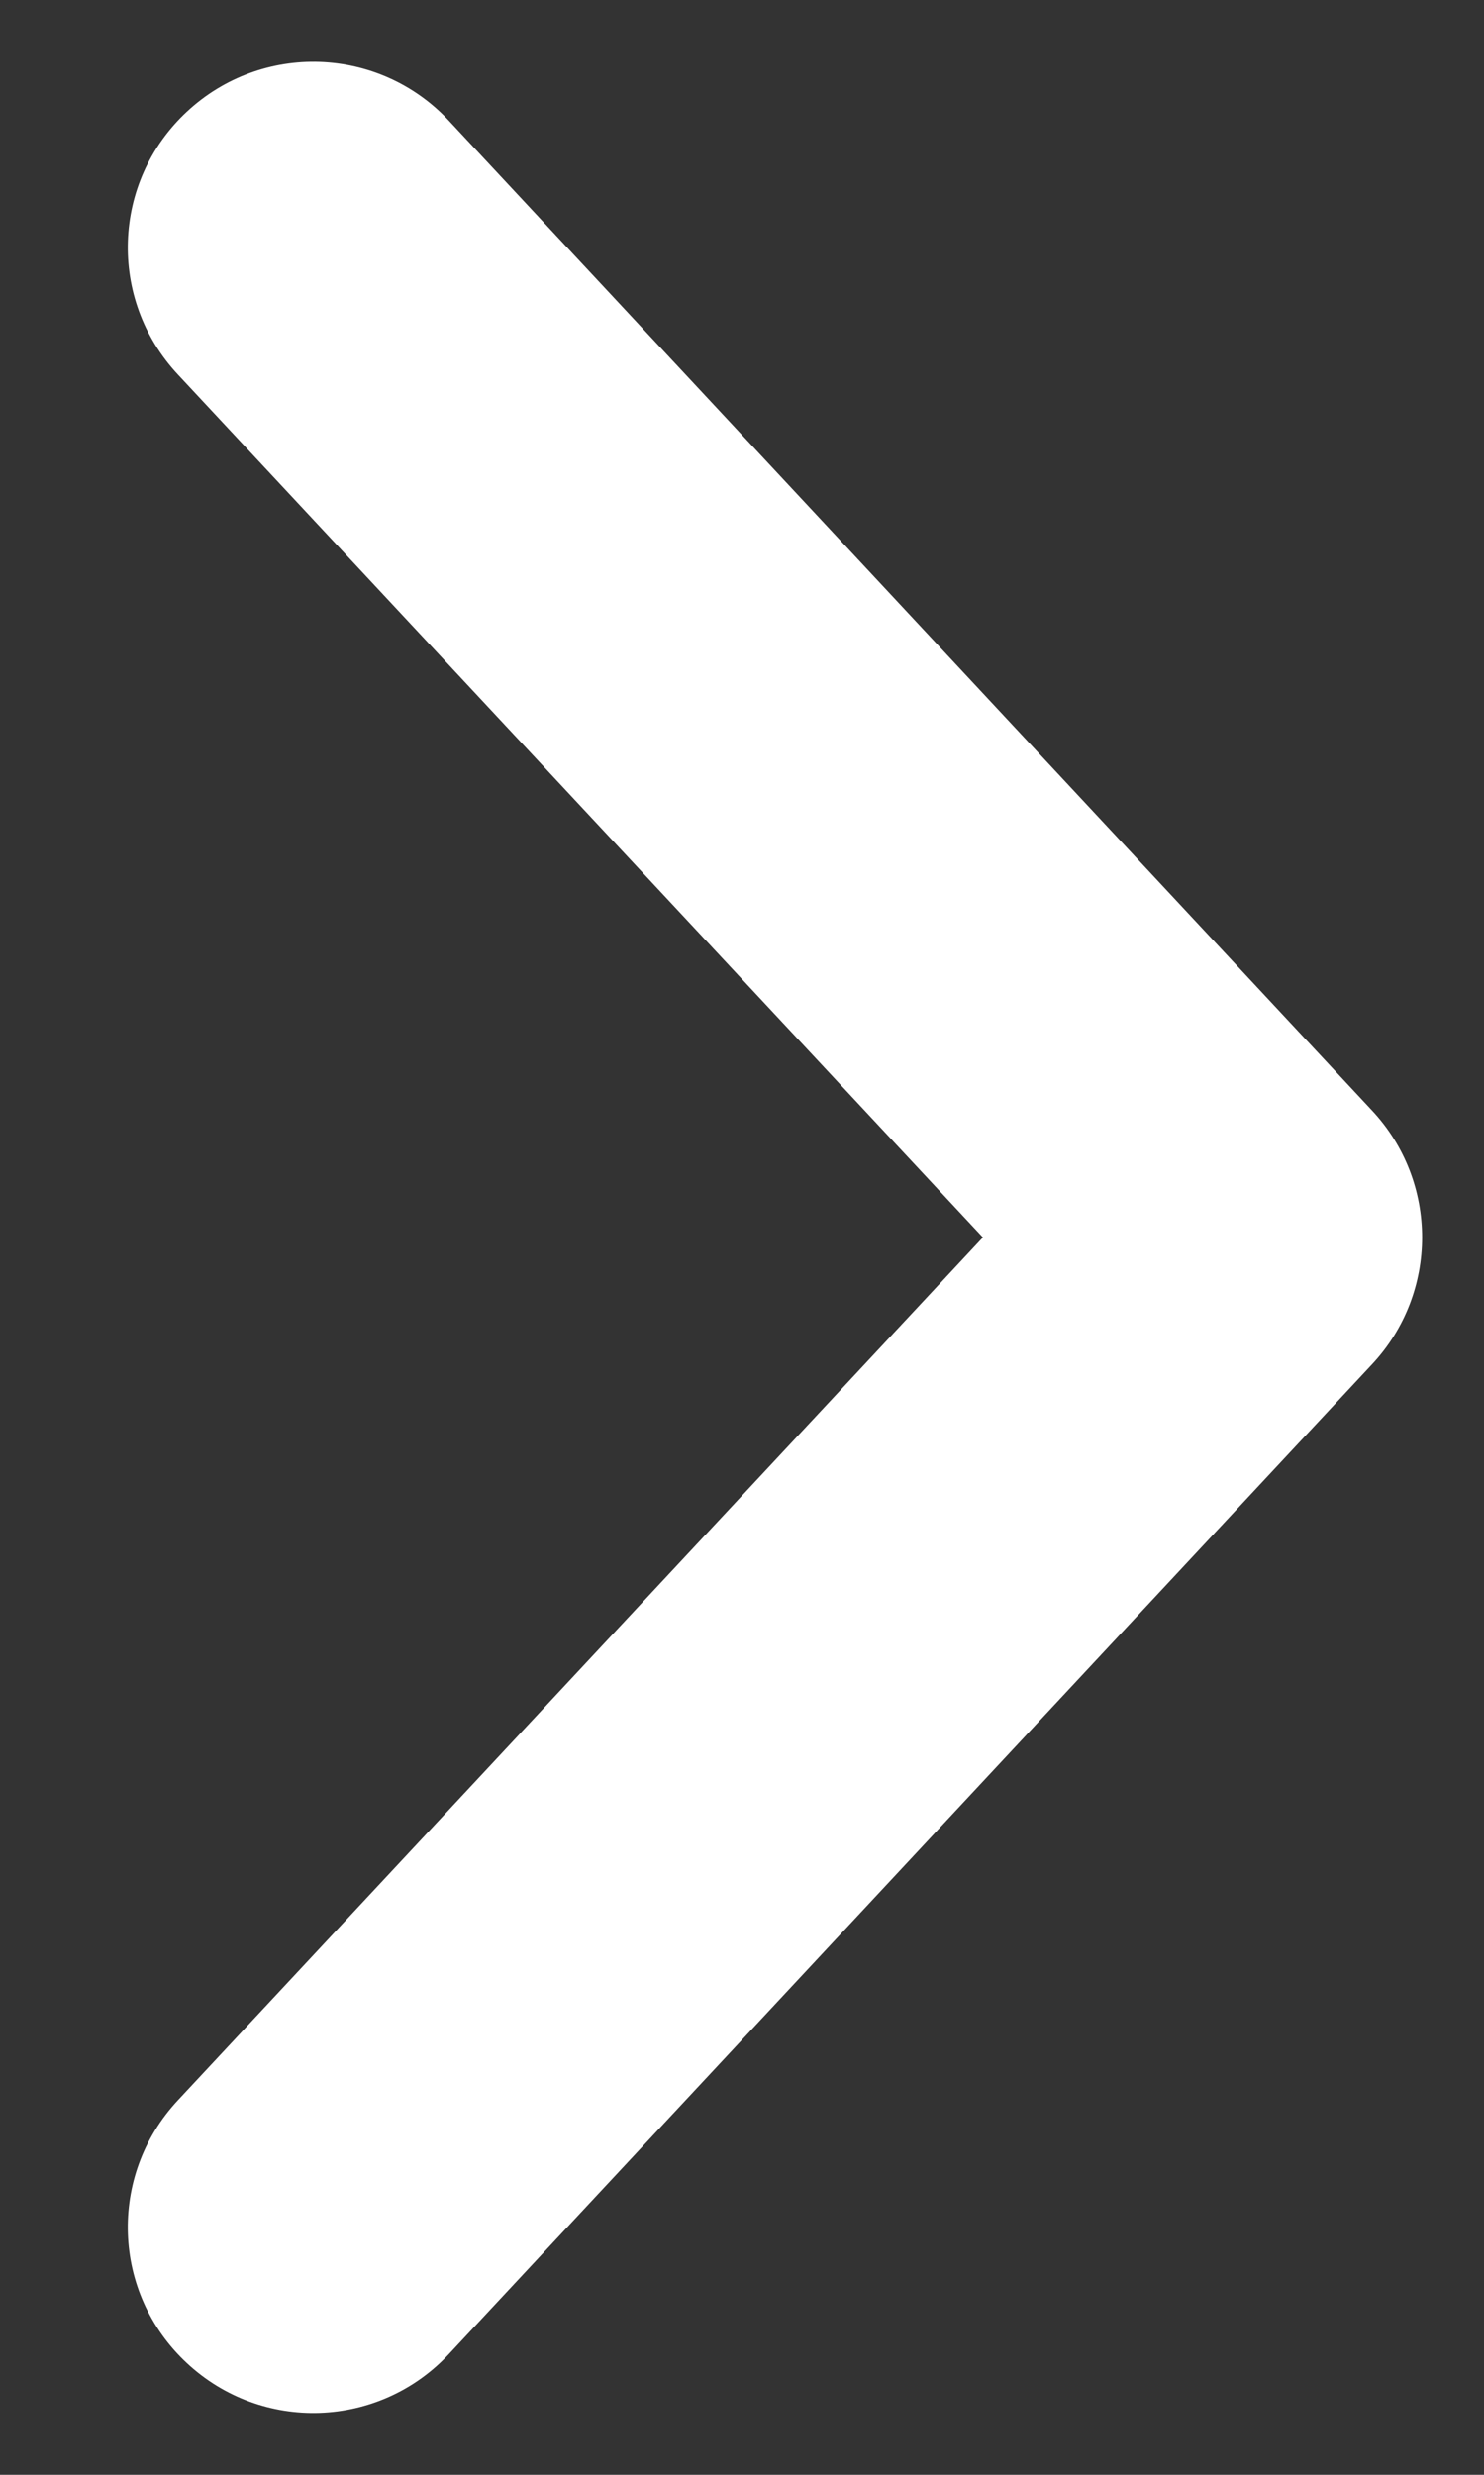 <svg width="6" height="10" viewBox="0 0 6 10" fill="none" xmlns="http://www.w3.org/2000/svg">
<rect x="0" y="0" width="6" height="10" fill="#333333" stroke="none"/>
<path d="M1.815 0.488C1.532 0.185 1.058 0.169 0.755 0.452C0.452 0.734 0.436 1.209 0.718 1.512L1.815 0.488ZM5 5L5.548 5.512C5.817 5.224 5.817 4.776 5.548 4.488L5 5ZM0.718 8.488C0.436 8.791 0.452 9.266 0.755 9.548C1.058 9.831 1.532 9.815 1.815 9.512L0.718 8.488ZM0.718 1.512L4.452 5.512L5.548 4.488L1.815 0.488L0.718 1.512ZM4.452 4.488L0.718 8.488L1.815 9.512L5.548 5.512L4.452 4.488Z" fill="white"/>
</svg>
